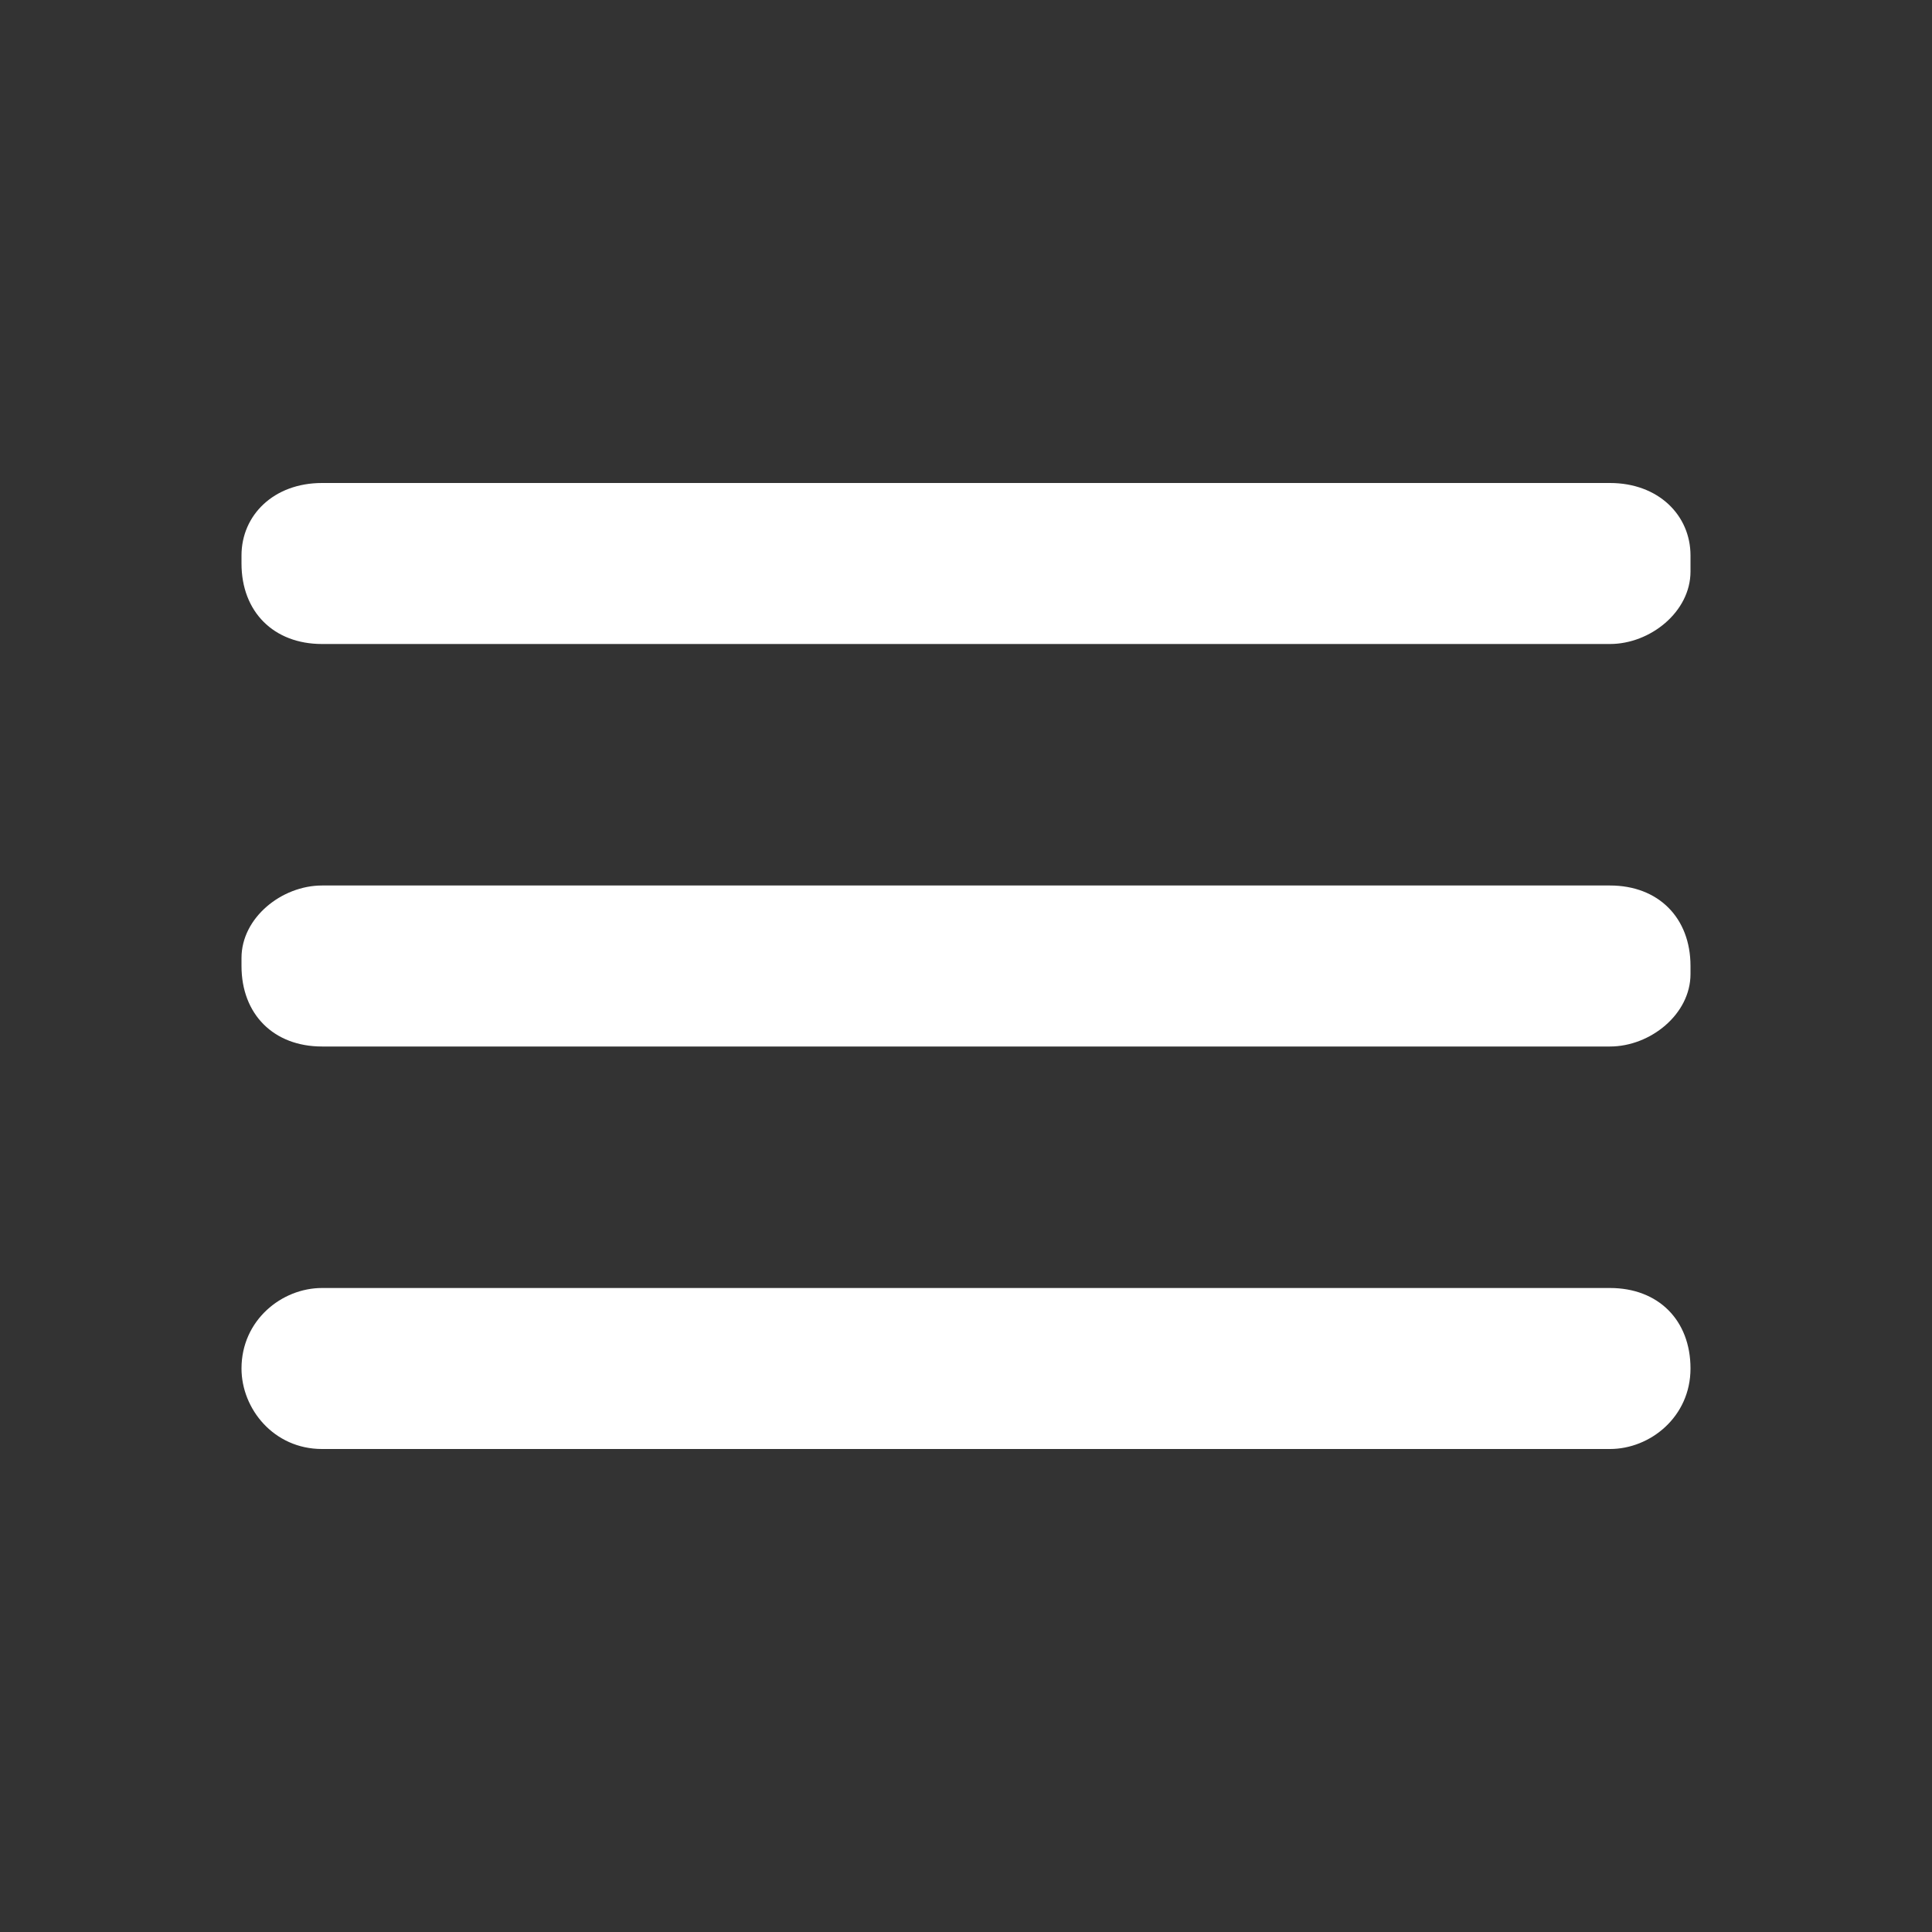 <?xml version="1.0" encoding="utf-8"?>
<!-- Generator: Adobe Illustrator 27.0.1, SVG Export Plug-In . SVG Version: 6.00 Build 0)  -->
<svg version="1.1" id="Layer_1" xmlns="http://www.w3.org/2000/svg" xmlns:xlink="http://www.w3.org/1999/xlink" x="0px" y="0px"
	 viewBox="0 0 24 24" style="enable-background:new 0 0 24 24;" xml:space="preserve">
<rect x="0" y="0" width="24" height="24" fill="#333333" stroke="none"/>
<style type="text/css">
	.st0{fill:#FFFFFF;}
</style>
<path class="st0" d="M20,11H4c-0.5,0-1,0.4-1,0.9v0.1C3,12.6,3.4,13,4,13H20c0.5,0,1-0.4,1-0.9v-0.1C21,11.4,20.6,11,20,11z"/>
<path class="st0" d="M20,16H4c-0.5,0-1,0.4-1,1V17c0,0.5,0.4,1,1,1H20c0.5,0,1-0.4,1-1V17C21,16.4,20.6,16,20,16z"/>
<path class="st0" d="M20,6H4C3.4,6,3,6.4,3,6.9v0.1C3,7.6,3.4,8,4,8H20c0.5,0,1-0.4,1-0.9V6.9C21,6.4,20.6,6,20,6z"/>
</svg>
